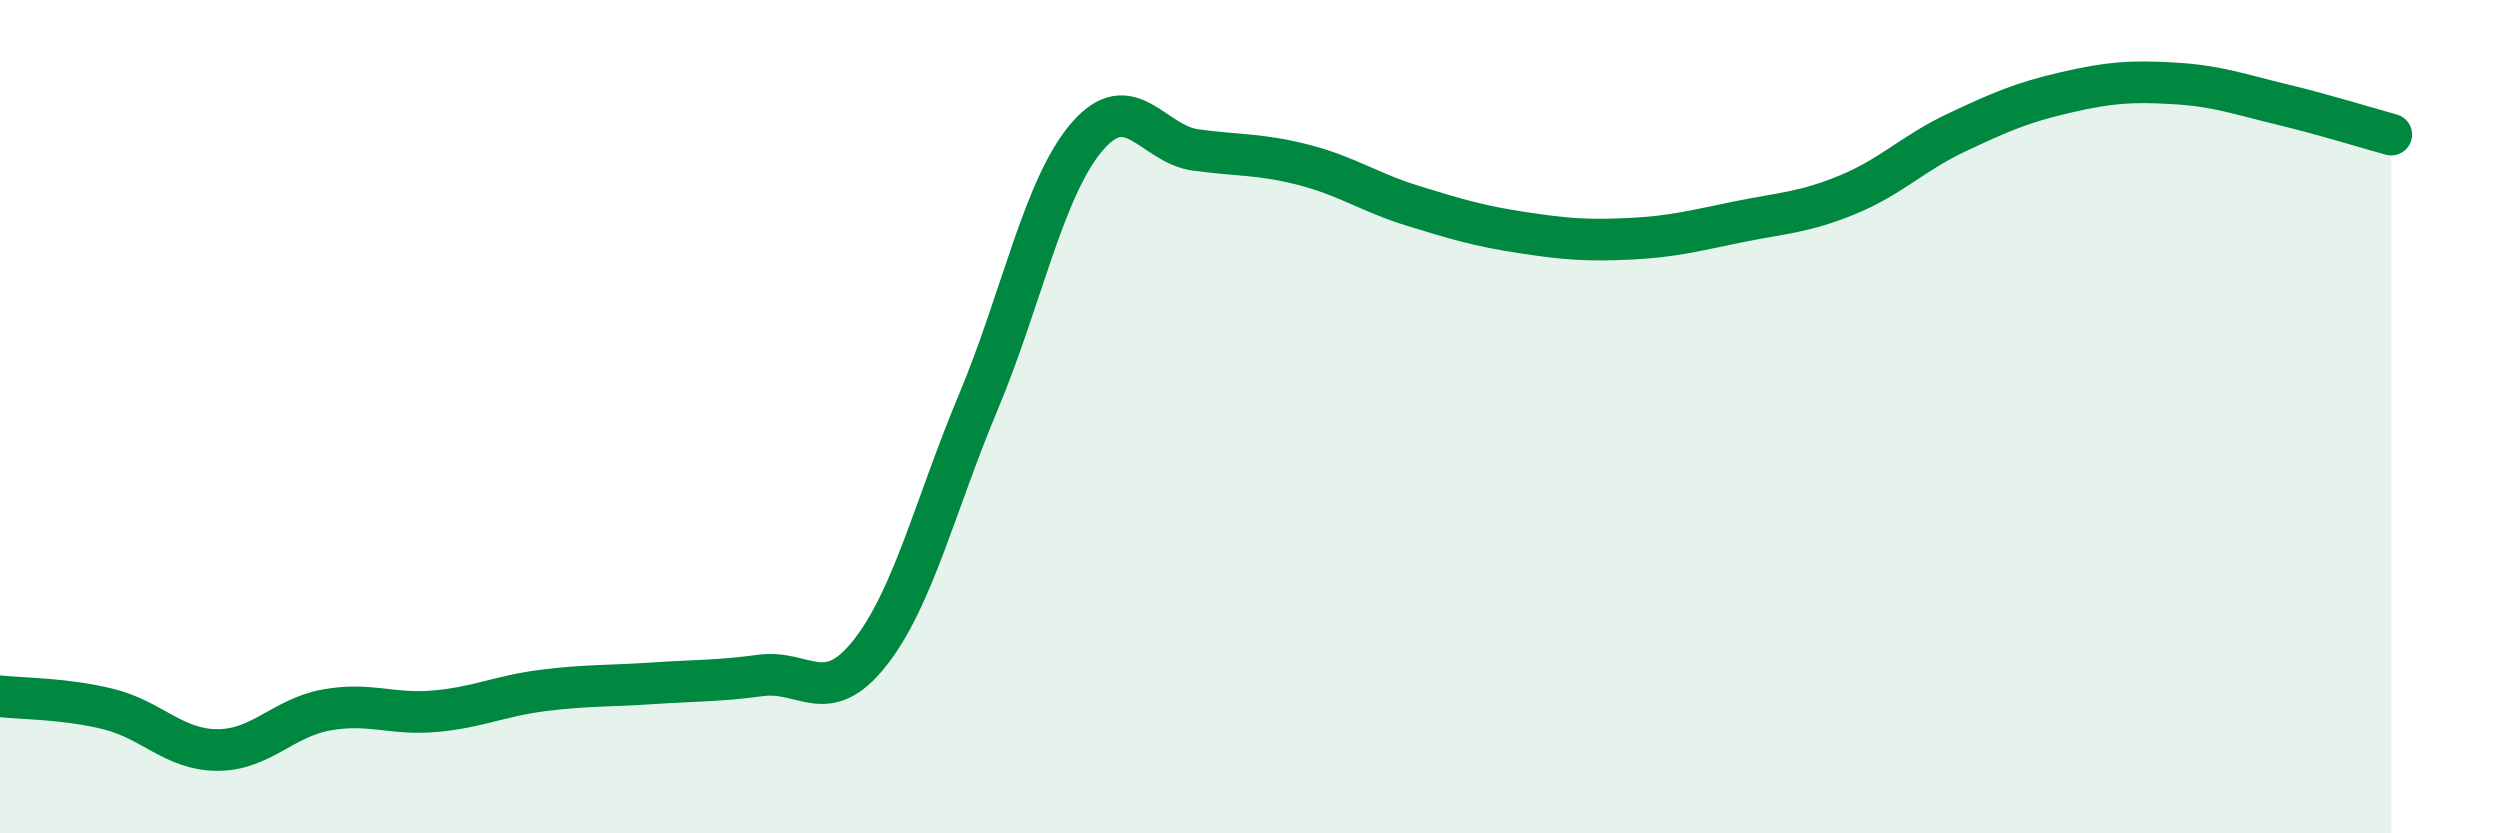 
    <svg width="60" height="20" viewBox="0 0 60 20" xmlns="http://www.w3.org/2000/svg">
      <path
        d="M 0,16.71 C 0.52,16.77 1.57,16.76 2.61,17.02 C 3.65,17.28 4.18,18 5.22,18 C 6.26,18 6.79,17.23 7.83,17.04 C 8.87,16.85 9.39,17.16 10.43,17.07 C 11.47,16.98 12,16.7 13.04,16.57 C 14.08,16.44 14.61,16.47 15.65,16.4 C 16.69,16.33 17.22,16.35 18.26,16.21 C 19.3,16.07 19.83,16.99 20.87,15.68 C 21.91,14.37 22.44,12.13 23.48,9.65 C 24.52,7.17 25.05,4.49 26.09,3.28 C 27.13,2.07 27.66,3.46 28.7,3.6 C 29.74,3.74 30.26,3.69 31.3,3.96 C 32.34,4.23 32.87,4.62 33.91,4.94 C 34.95,5.26 35.48,5.42 36.52,5.58 C 37.56,5.74 38.09,5.78 39.13,5.73 C 40.17,5.68 40.7,5.53 41.74,5.32 C 42.78,5.11 43.31,5.1 44.35,4.67 C 45.39,4.24 45.92,3.67 46.96,3.18 C 48,2.69 48.53,2.46 49.57,2.22 C 50.61,1.98 51.13,1.94 52.17,2 C 53.21,2.06 53.74,2.26 54.78,2.51 C 55.82,2.76 56.87,3.09 57.39,3.23L57.39 20L0 20Z"
        fill="#008740"
        opacity="0.1"
        stroke-linecap="round"
        stroke-linejoin="round"
      />
      <path
        d="M 0,16.71 C 0.52,16.77 1.57,16.76 2.61,17.02 C 3.65,17.28 4.18,18 5.22,18 C 6.26,18 6.79,17.23 7.83,17.04 C 8.87,16.85 9.39,17.16 10.43,17.07 C 11.47,16.98 12,16.7 13.04,16.57 C 14.08,16.44 14.61,16.47 15.65,16.4 C 16.69,16.33 17.22,16.35 18.26,16.21 C 19.3,16.07 19.83,16.99 20.87,15.68 C 21.91,14.37 22.44,12.13 23.48,9.65 C 24.52,7.17 25.05,4.49 26.09,3.28 C 27.13,2.07 27.66,3.46 28.7,3.6 C 29.74,3.74 30.26,3.69 31.3,3.96 C 32.34,4.23 32.87,4.62 33.91,4.94 C 34.95,5.26 35.48,5.42 36.52,5.58 C 37.56,5.74 38.09,5.78 39.13,5.73 C 40.17,5.68 40.7,5.53 41.74,5.32 C 42.78,5.11 43.31,5.1 44.35,4.67 C 45.39,4.24 45.92,3.67 46.96,3.18 C 48,2.69 48.53,2.46 49.57,2.22 C 50.61,1.98 51.13,1.94 52.17,2 C 53.21,2.06 53.74,2.26 54.78,2.51 C 55.82,2.76 56.87,3.09 57.39,3.23"
        stroke="#008740"
        stroke-width="1"
        fill="none"
        stroke-linecap="round"
        stroke-linejoin="round"
      />
    </svg>
  